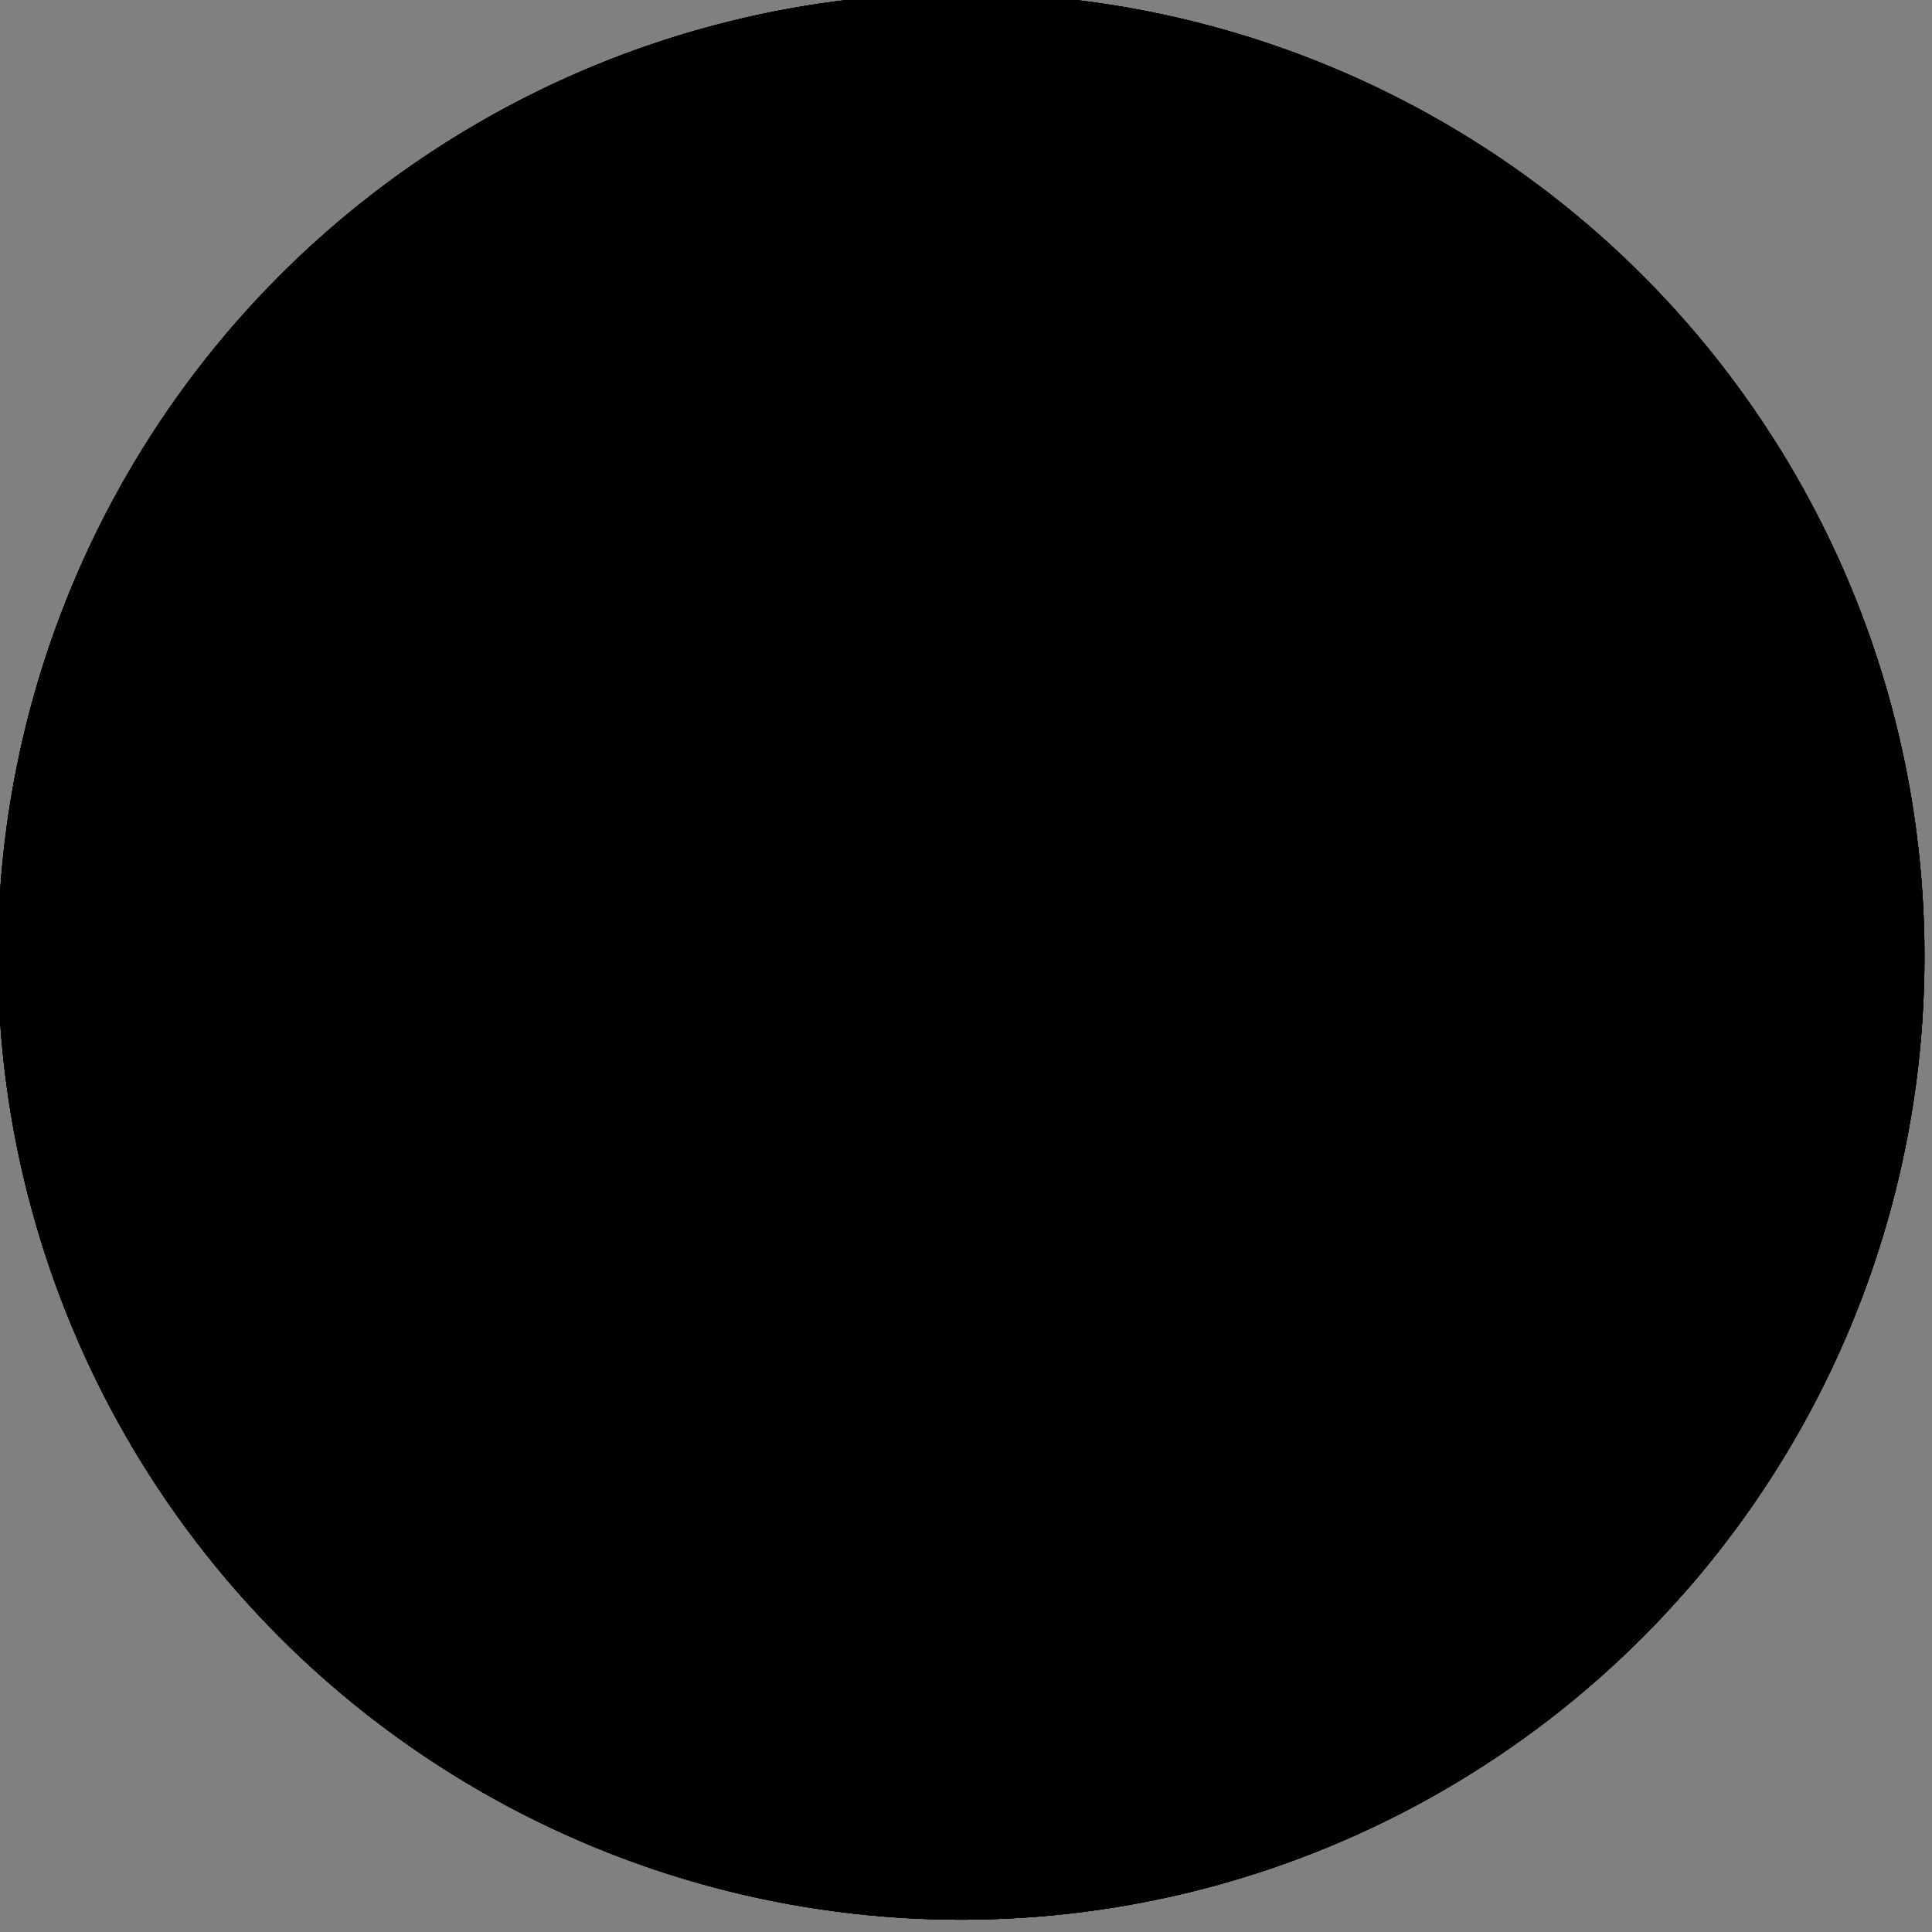 <?xml version="1.0" encoding="utf-8"?>
<!-- Generator: Adobe Illustrator 16.0.0, SVG Export Plug-In . SVG Version: 6.00 Build 0)  -->
<!DOCTYPE svg PUBLIC "-//W3C//DTD SVG 1.1//EN" "http://www.w3.org/Graphics/SVG/1.1/DTD/svg11.dtd">
<svg version="1.1" id="Layer_1" xmlns="http://www.w3.org/2000/svg" xmlns:xlink="http://www.w3.org/1999/xlink" x="0px" y="0px"
	 width="100px" height="100px" viewBox="0 0 100 100" enable-background="new 0 0 100 100" xml:space="preserve">
<rect x="0" y="0" width="100" height="100" fill="#808080" stroke="none"/>
<g>
	<g>
		<g>
			<defs>
				<circle id="SVGID_1_" cx="49.751" cy="49.504" r="49.86"/>
			</defs>
			<clipPath id="SVGID_2_">
				<use xlink:href="#SVGID_1_"  overflow="visible"/>
			</clipPath>
			<g clip-path="url(#SVGID_2_)">
				<g id="FRANCE_1_">
					<g>
						<g>
							<defs>
								<rect id="SVGID_3_" x="-12.329" y="-1.468" width="124.242" height="101.168"/>
							</defs>
							<defs>
								<rect id="SVGID_4_" x="-12.329" y="-1.468" width="124.242" height="101.168"/>
							</defs>
							<defs>
								<rect id="SVGID_5_" x="-12.329" y="-1.468" width="124.242" height="101.168"/>
							</defs>
							<clipPath id="SVGID_6_">
								<use xlink:href="#SVGID_3_"  overflow="visible"/>
							</clipPath>
							<clipPath id="SVGID_7_" clip-path="url(#SVGID_6_)">
								<use xlink:href="#SVGID_4_"  overflow="visible"/>
							</clipPath>
							<clipPath id="SVGID_8_" clip-path="url(#SVGID_7_)">
								<use xlink:href="#SVGID_5_"  overflow="visible"/>
							</clipPath>
							<rect x="-12.329" y="-1.468" clip-path="url(#SVGID_8_)" fill="#323E95" width="41.414" height="101.168"/>
							<rect x="29.085" y="-1.468" clip-path="url(#SVGID_8_)" fill="#EDEDED" width="41.414" height="101.168"/>
							<rect x="70.499" y="-1.468" clip-path="url(#SVGID_8_)" fill="#D80031" width="41.414" height="101.168"/>
						</g>
					</g>
				</g>
			</g>
			<g clip-path="url(#SVGID_2_)">
				<g id="Layer_1_1_">
					<defs>
						<circle id="SVGID_9_" cx="-56.745" cy="49.752" r="49.859"/>
					</defs>
					<clipPath id="SVGID_10_">
						<use xlink:href="#SVGID_9_"  overflow="visible"/>
					</clipPath>
					<g clip-path="url(#SVGID_10_)">
						<g id="UNITED_KINGDOM_1_">
							<g>
								<g>
									<defs>
										<rect id="SVGID_11_" x="-143.42" y="-0.83" width="173.432" height="101.164"/>
									</defs>
									<defs>
										<rect id="SVGID_12_" x="-143.42" y="-0.83" width="173.432" height="101.164"/>
									</defs>
									<defs>
										<rect id="SVGID_13_" x="-143.42" y="-0.83" width="173.432" height="101.164"/>
									</defs>
									<defs>
										<rect id="SVGID_14_" x="-143.42" y="-0.83" width="173.432" height="101.164"/>
									</defs>
									<defs>
										<rect id="SVGID_15_" x="-143.42" y="-0.83" width="173.432" height="101.164"/>
									</defs>
									<defs>
										<rect id="SVGID_16_" x="-143.42" y="-0.83" width="173.432" height="101.164"/>
									</defs>
									<defs>
										<rect id="SVGID_17_" x="-143.42" y="-0.83" width="173.432" height="101.164"/>
									</defs>
									<defs>
										<rect id="SVGID_18_" x="-143.42" y="-0.83" width="173.432" height="101.164"/>
									</defs>
									<clipPath id="SVGID_19_">
										<use xlink:href="#SVGID_11_"  overflow="visible"/>
									</clipPath>
									<clipPath id="SVGID_20_" clip-path="url(#SVGID_19_)">
										<use xlink:href="#SVGID_12_"  overflow="visible"/>
									</clipPath>
									<clipPath id="SVGID_21_" clip-path="url(#SVGID_20_)">
										<use xlink:href="#SVGID_13_"  overflow="visible"/>
									</clipPath>
									<clipPath id="SVGID_22_" clip-path="url(#SVGID_21_)">
										<use xlink:href="#SVGID_14_"  overflow="visible"/>
									</clipPath>
									<clipPath id="SVGID_23_" clip-path="url(#SVGID_22_)">
										<use xlink:href="#SVGID_15_"  overflow="visible"/>
									</clipPath>
									<clipPath id="SVGID_24_" clip-path="url(#SVGID_23_)">
										<use xlink:href="#SVGID_16_"  overflow="visible"/>
									</clipPath>
									<clipPath id="SVGID_25_" clip-path="url(#SVGID_24_)">
										<use xlink:href="#SVGID_17_"  overflow="visible"/>
									</clipPath>
									<clipPath id="SVGID_26_" clip-path="url(#SVGID_25_)">
										<use xlink:href="#SVGID_18_"  overflow="visible"/>
									</clipPath>
									<rect x="-143.42" y="-0.83" clip-path="url(#SVGID_26_)" fill="#FFFFFF" width="173.432" height="101.164"/>
									<polygon clip-path="url(#SVGID_26_)" fill="#BD0034" points="-27.294,35.746 30.012,3.667 30.012,-0.83 26.061,-0.83 
										-39.279,35.746 									"/>
									<polygon clip-path="url(#SVGID_26_)" fill="#BD0034" points="-29.999,65.786 30.012,99.37 30.012,92.658 -18.009,65.786 
																			"/>
									<polygon clip-path="url(#SVGID_26_)" fill="#1A237B" points="18.143,-0.83 -42.579,-0.83 -42.579,33.177 									"/>
									<polygon clip-path="url(#SVGID_26_)" fill="#1A237B" points="30.012,35.746 30.012,12.538 -11.181,35.746 									"/>
									<polygon clip-path="url(#SVGID_26_)" fill="#1A237B" points="30.012,88.747 30.012,65.786 -11.181,65.786 									"/>
									<polygon clip-path="url(#SVGID_26_)" fill="#1A237B" points="-42.579,100.333 14.651,100.333 -42.579,68.365 									"/>
									<polygon clip-path="url(#SVGID_26_)" fill="#BD0034" points="-64.026,-0.83 -64.026,41.756 -143.42,41.756 -143.42,59.792 
										-64.026,59.792 -64.026,100.333 -47.944,100.333 -47.944,59.792 30.012,59.792 30.012,41.756 -47.944,41.756 
										-47.944,-0.83 									"/>
								</g>
							</g>
						</g>
					</g>
				</g>
				<g id="Layer_2">
				</g>
			</g>
		</g>
	</g>
</g>
</svg>
